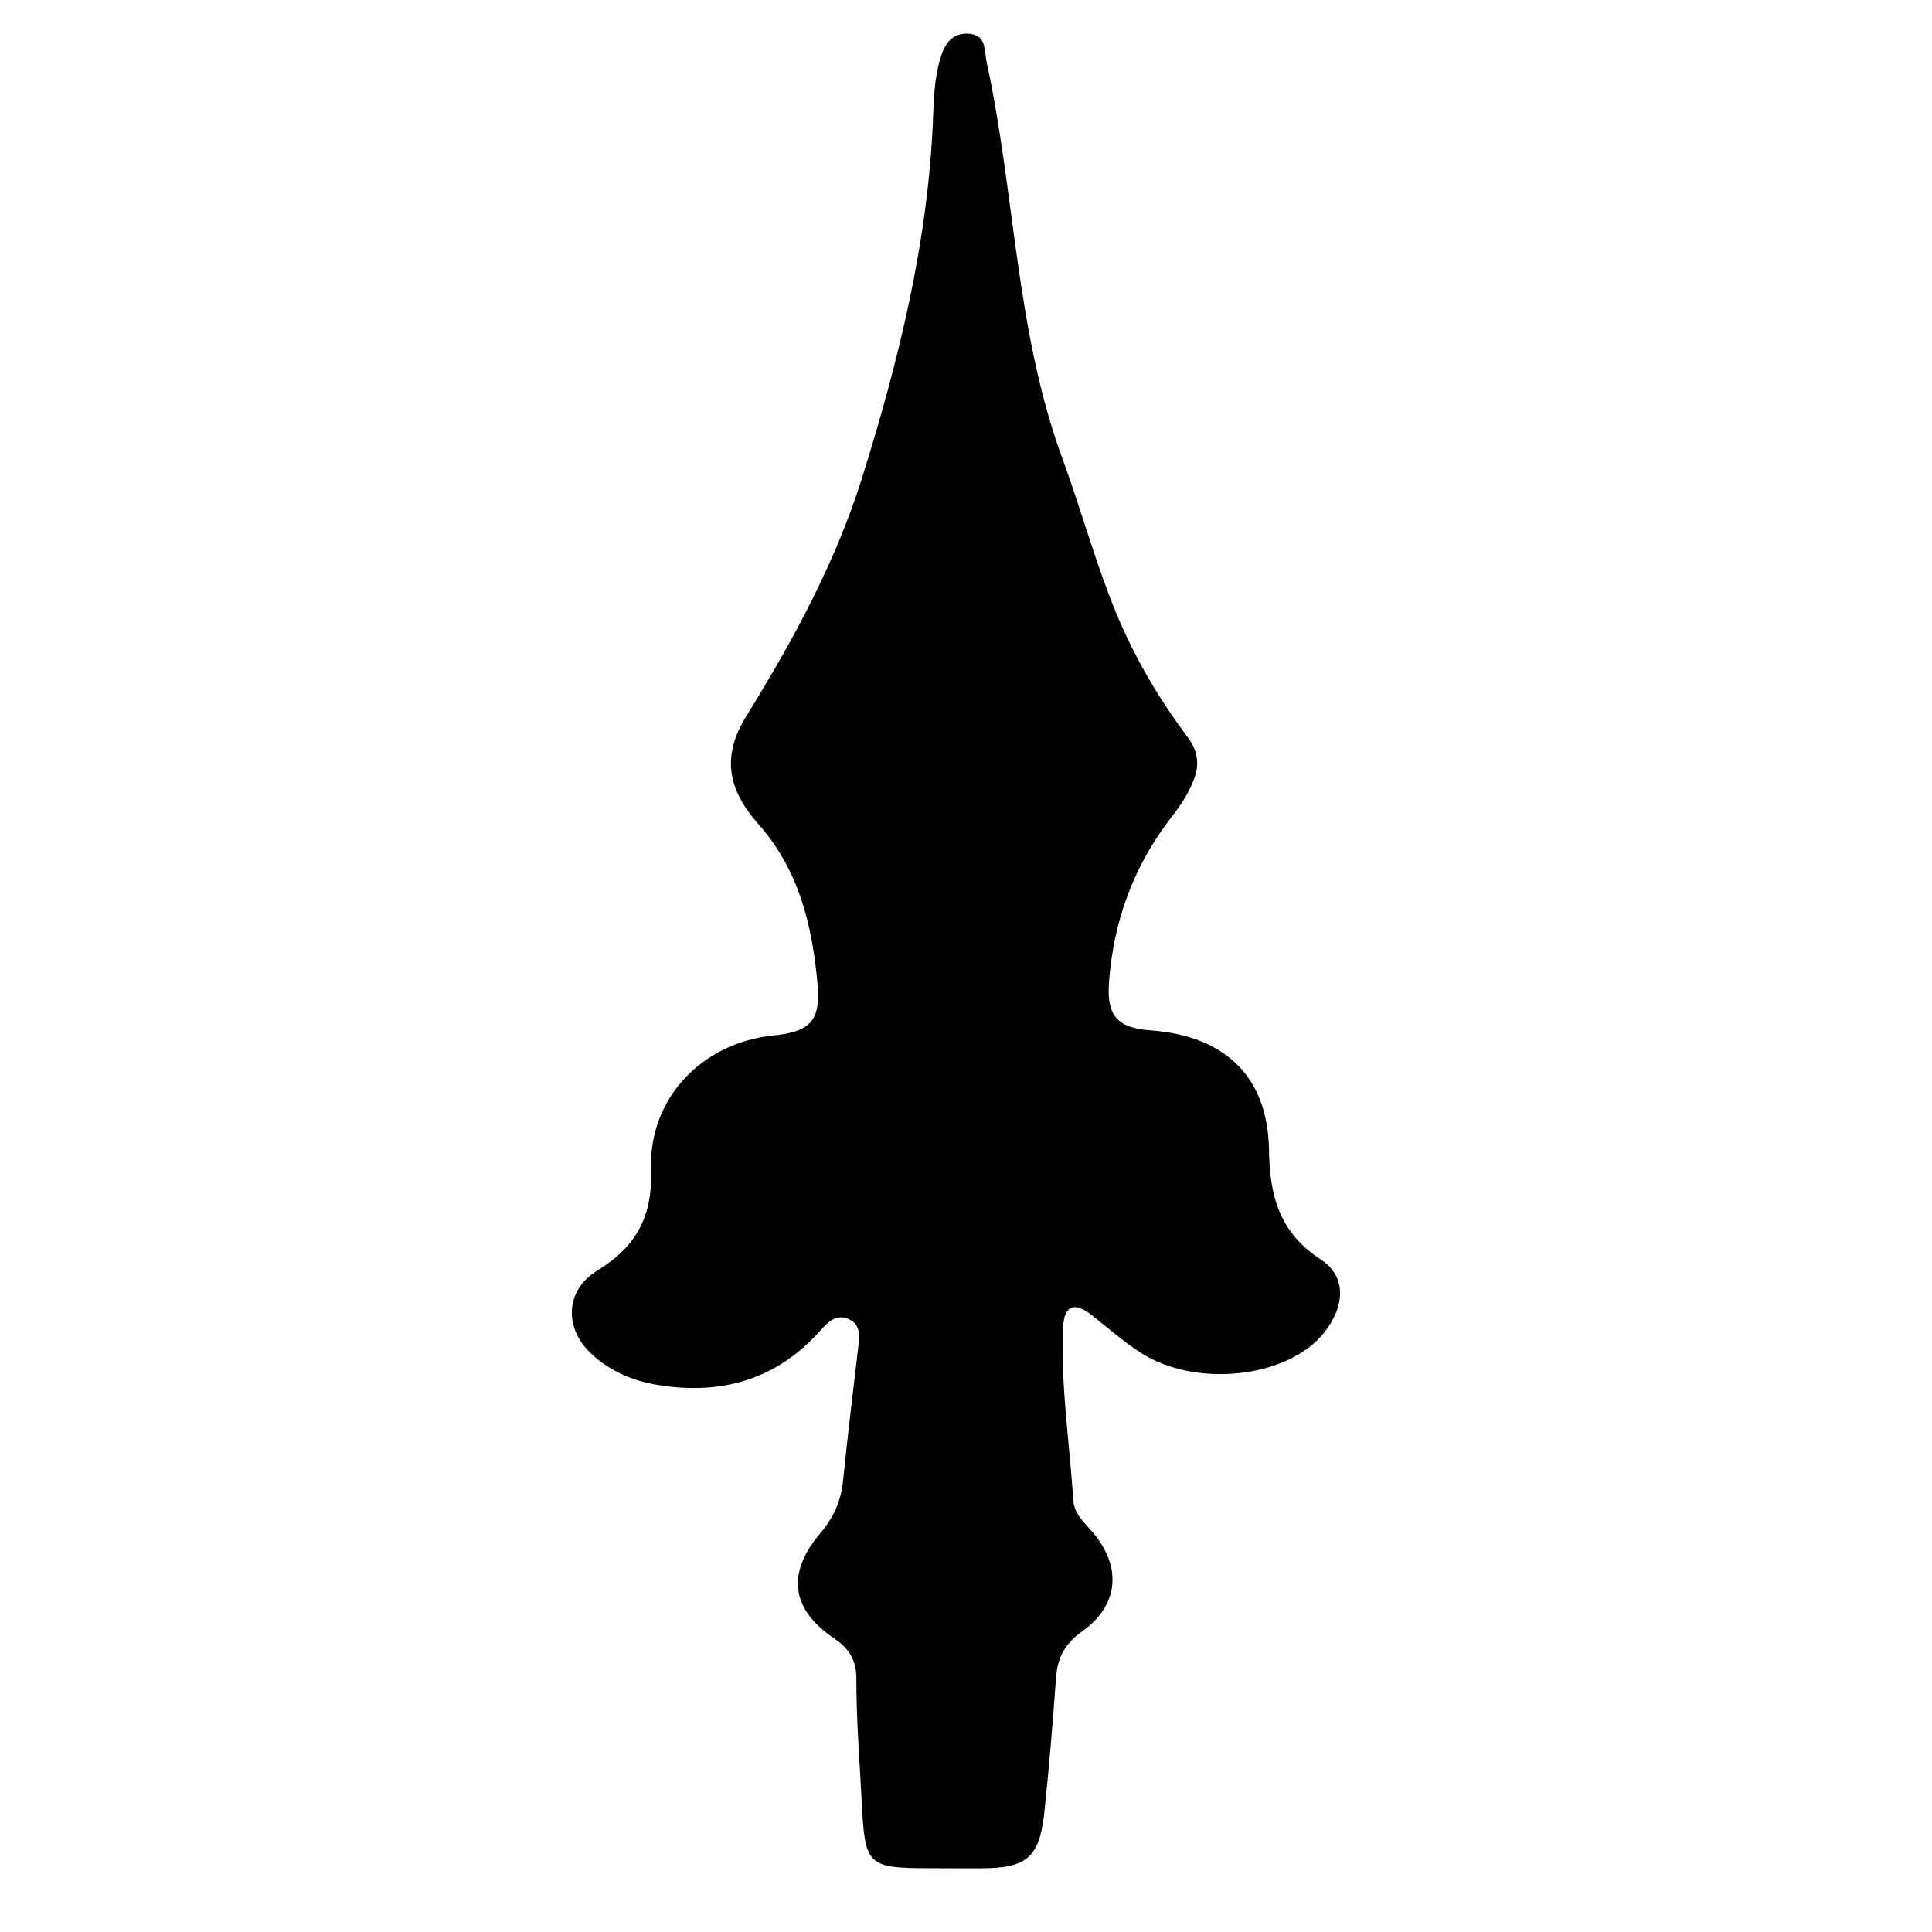 <?xml version="1.0" encoding="iso-8859-1"?>
<!-- Generator: Adobe Illustrator 16.0.0, SVG Export Plug-In . SVG Version: 6.00 Build 0)  -->
<!DOCTYPE svg PUBLIC "-//W3C//DTD SVG 1.1//EN" "http://www.w3.org/Graphics/SVG/1.1/DTD/svg11.dtd">
<svg version="1.1" id="Layer_1" xmlns="http://www.w3.org/2000/svg" xmlns:xlink="http://www.w3.org/1999/xlink" x="0px" y="0px"
	 width="300px" height="300px" viewBox="0 0 300 300" style="enable-background:new 0 0 300 300;" xml:space="preserve">
<g>
	<g>
		<path style="fill:none;" d="M150.5,301c-48.667,0-97.333-0.034-146,0.083c-2.983,0.008-3.584-0.601-3.582-3.583
			c0.099-97.667,0.099-195.333,0-293C0.916,1.519,1.518,0.915,4.5,0.918c97.667,0.1,195.333,0.1,293,0
			c2.981-0.003,3.585,0.6,3.582,3.582c-0.1,97.666-0.1,195.333,0,293c0.003,2.981-0.599,3.591-3.582,3.583
			C248.5,300.966,199.5,301,150.5,301z M147.238,290.111c1.666,0,3.331,0.004,4.997-0.001c7.238-0.022,9.18-1.637,9.941-8.808
			c0.738-6.944,1.3-13.91,1.81-20.876c0.223-3.048,1.402-5.25,3.971-7.054c5.705-4.005,6.342-9.966,1.759-15.392
			c-1.304-1.543-2.935-2.922-3.063-5.007c-0.555-8.961-1.996-17.875-1.571-26.885c0.169-3.585,1.889-3.902,4.507-1.828
			c2.478,1.961,4.868,4.066,7.514,5.773c8.601,5.551,22.91,3.93,28.493-3.087c3.294-4.139,3.5-8.767-0.507-11.377
			c-6.393-4.166-7.938-9.828-8.038-16.96c-0.16-11.435-6.831-17.794-18.432-18.625c-5.086-0.364-6.785-2.254-6.422-7.376
			c0.677-9.548,3.841-18.188,9.735-25.763c1.446-1.857,2.716-3.782,3.523-5.998c0.808-2.211,0.498-4.292-0.885-6.153
			c-4.546-6.121-8.362-12.45-11.324-19.686c-3.2-7.818-5.384-15.92-8.272-23.792c-7.267-19.8-7.345-41.109-11.762-61.541
			c-0.423-1.956,0.014-4.238-2.803-4.446c-2.377-0.176-3.597,1.354-4.276,3.444c-0.991,3.051-1.119,6.203-1.239,9.375
			c-0.726,19.244-5.284,37.745-10.992,56.012c-4.154,13.296-10.791,25.45-18.053,37.197c-4.034,6.525-2.532,11.684,1.907,16.695
			c6.309,7.122,8.374,15.749,9.185,24.812c0.515,5.748-1.125,7.438-6.91,8.028c-11.034,1.126-19.349,9.764-18.946,20.881
			c0.262,7.226-2.308,11.914-8.325,15.604c-5.066,3.107-5.229,9.034-0.809,13.065c2.894,2.639,6.366,4.096,10.275,4.724
			c9.959,1.602,18.449-0.9,25.246-8.555c1.124-1.266,2.433-2.525,4.298-1.69c1.89,0.847,1.706,2.601,1.501,4.325
			c-0.823,6.937-1.659,13.873-2.367,20.822c-0.317,3.113-1.502,5.716-3.513,8.084c-5.265,6.199-4.619,11.806,2.145,16.358
			c2.382,1.603,3.441,3.497,3.436,6.164c-0.012,6.329,0.49,12.63,0.82,18.943c0.534,10.208,0.668,10.573,10.946,10.574
			C145.572,290.098,146.405,290.097,147.238,290.111z"/>
		<path style="fill-rule:evenodd;clip-rule:evenodd;" d="M147.238,290.104c-0.833-0.008-1.666-0.007-2.499-0.008
			c-10.278-0.001-10.412-0.366-10.946-10.574c-0.33-6.313-0.832-12.614-0.82-18.943c0.005-2.667-1.054-4.562-3.436-6.164
			c-6.763-4.553-7.41-10.159-2.145-16.358c2.011-2.368,3.196-4.971,3.513-8.084c0.708-6.949,1.544-13.886,2.367-20.822
			c0.205-1.725,0.388-3.479-1.501-4.325c-1.865-0.835-3.174,0.425-4.298,1.69c-6.797,7.654-15.287,10.156-25.246,8.555
			c-3.909-0.628-7.381-2.085-10.275-4.724c-4.42-4.031-4.258-9.958,0.809-13.065c6.017-3.69,8.587-8.379,8.325-15.604
			c-0.403-11.117,7.912-19.755,18.946-20.881c5.785-0.59,7.424-2.28,6.91-8.028c-0.812-9.063-2.876-17.69-9.185-24.812
			c-4.439-5.012-5.941-10.17-1.907-16.695c7.262-11.747,13.898-23.901,18.053-37.197c5.708-18.267,10.266-36.768,10.992-56.012
			c0.12-3.172,0.248-6.324,1.239-9.375c0.679-2.091,1.899-3.62,4.276-3.444c2.816,0.208,2.38,2.49,2.803,4.446
			c4.417,20.432,4.495,41.741,11.762,61.541c2.889,7.872,5.072,15.974,8.272,23.792c2.962,7.235,6.778,13.564,11.324,19.686
			c1.383,1.861,1.692,3.942,0.885,6.153c-0.808,2.216-2.077,4.141-3.523,5.998c-5.895,7.575-9.059,16.215-9.735,25.763
			c-0.363,5.122,1.336,7.012,6.422,7.376c11.601,0.831,18.271,7.19,18.432,18.625c0.1,7.132,1.646,12.794,8.038,16.96
			c4.007,2.61,3.801,7.238,0.507,11.377c-5.583,7.017-19.893,8.638-28.493,3.087c-2.646-1.707-5.036-3.812-7.514-5.773
			c-2.618-2.074-4.338-1.757-4.507,1.828c-0.425,9.01,1.017,17.924,1.571,26.885c0.129,2.085,1.76,3.464,3.063,5.007
			c4.583,5.426,3.946,11.387-1.759,15.392c-2.568,1.804-3.748,4.006-3.971,7.054c-0.51,6.966-1.071,13.932-1.81,20.876
			c-0.762,7.171-2.703,8.785-9.941,8.808C150.569,290.115,148.903,290.111,147.238,290.104z"/>
	</g>
</g>
</svg>
